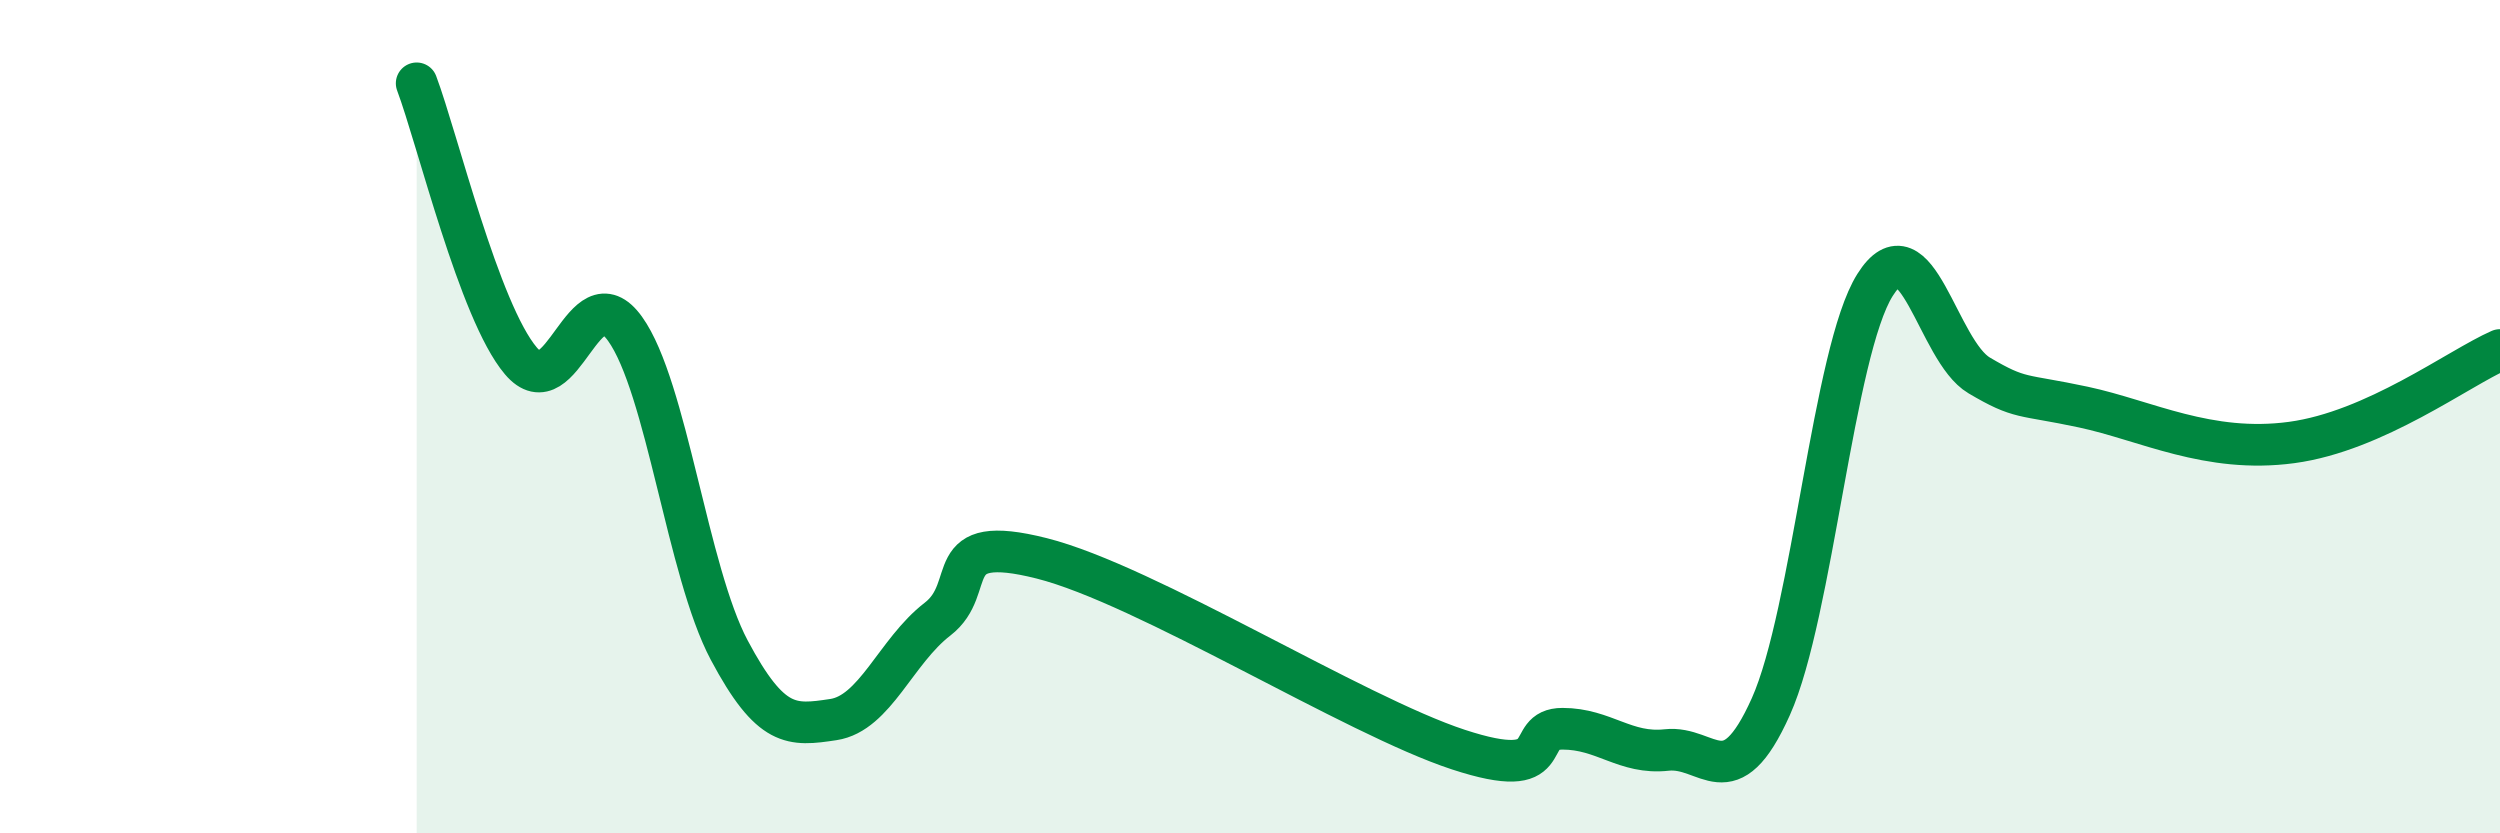 
    <svg width="60" height="20" viewBox="0 0 60 20" xmlns="http://www.w3.org/2000/svg">
      <path
        d="M 10,2 C 10.5,3.33 11.5,7.48 12.5,8.66 C 13.5,9.84 14,6.5 15,7.89 C 16,9.28 16.5,13.72 17.5,15.6 C 18.5,17.48 19,17.42 20,17.27 C 21,17.12 21.5,15.63 22.5,14.86 C 23.5,14.09 22.5,12.77 25,13.4 C 27.5,14.03 32.5,17.17 35,17.99 C 37.5,18.81 36.5,17.49 37.5,17.49 C 38.5,17.49 39,18.11 40,18 C 41,17.89 41.5,19.19 42.5,16.96 C 43.5,14.73 44,8.43 45,6.84 C 46,5.25 46.5,8.42 47.5,9.01 C 48.5,9.6 48.5,9.45 50,9.77 C 51.5,10.09 53,10.89 55,10.62 C 57,10.35 59,8.84 60,8.4L60 20L10 20Z"
        fill="#008740"
        opacity="0.1"
        stroke-linecap="round"
        stroke-linejoin="round"
      />
      <path
        d="M 10,2 C 10.5,3.33 11.5,7.48 12.5,8.66 C 13.5,9.84 14,6.5 15,7.89 C 16,9.28 16.5,13.72 17.5,15.6 C 18.5,17.48 19,17.42 20,17.27 C 21,17.12 21.5,15.63 22.5,14.86 C 23.5,14.09 22.5,12.77 25,13.4 C 27.5,14.03 32.5,17.17 35,17.99 C 37.5,18.81 36.5,17.49 37.5,17.49 C 38.5,17.49 39,18.11 40,18 C 41,17.89 41.5,19.19 42.5,16.96 C 43.5,14.73 44,8.43 45,6.84 C 46,5.25 46.5,8.42 47.5,9.01 C 48.5,9.6 48.5,9.45 50,9.77 C 51.5,10.09 53,10.89 55,10.62 C 57,10.35 59,8.84 60,8.4"
        stroke="#008740"
        stroke-width="1"
        fill="none"
        stroke-linecap="round"
        stroke-linejoin="round"
      />
    </svg>
  